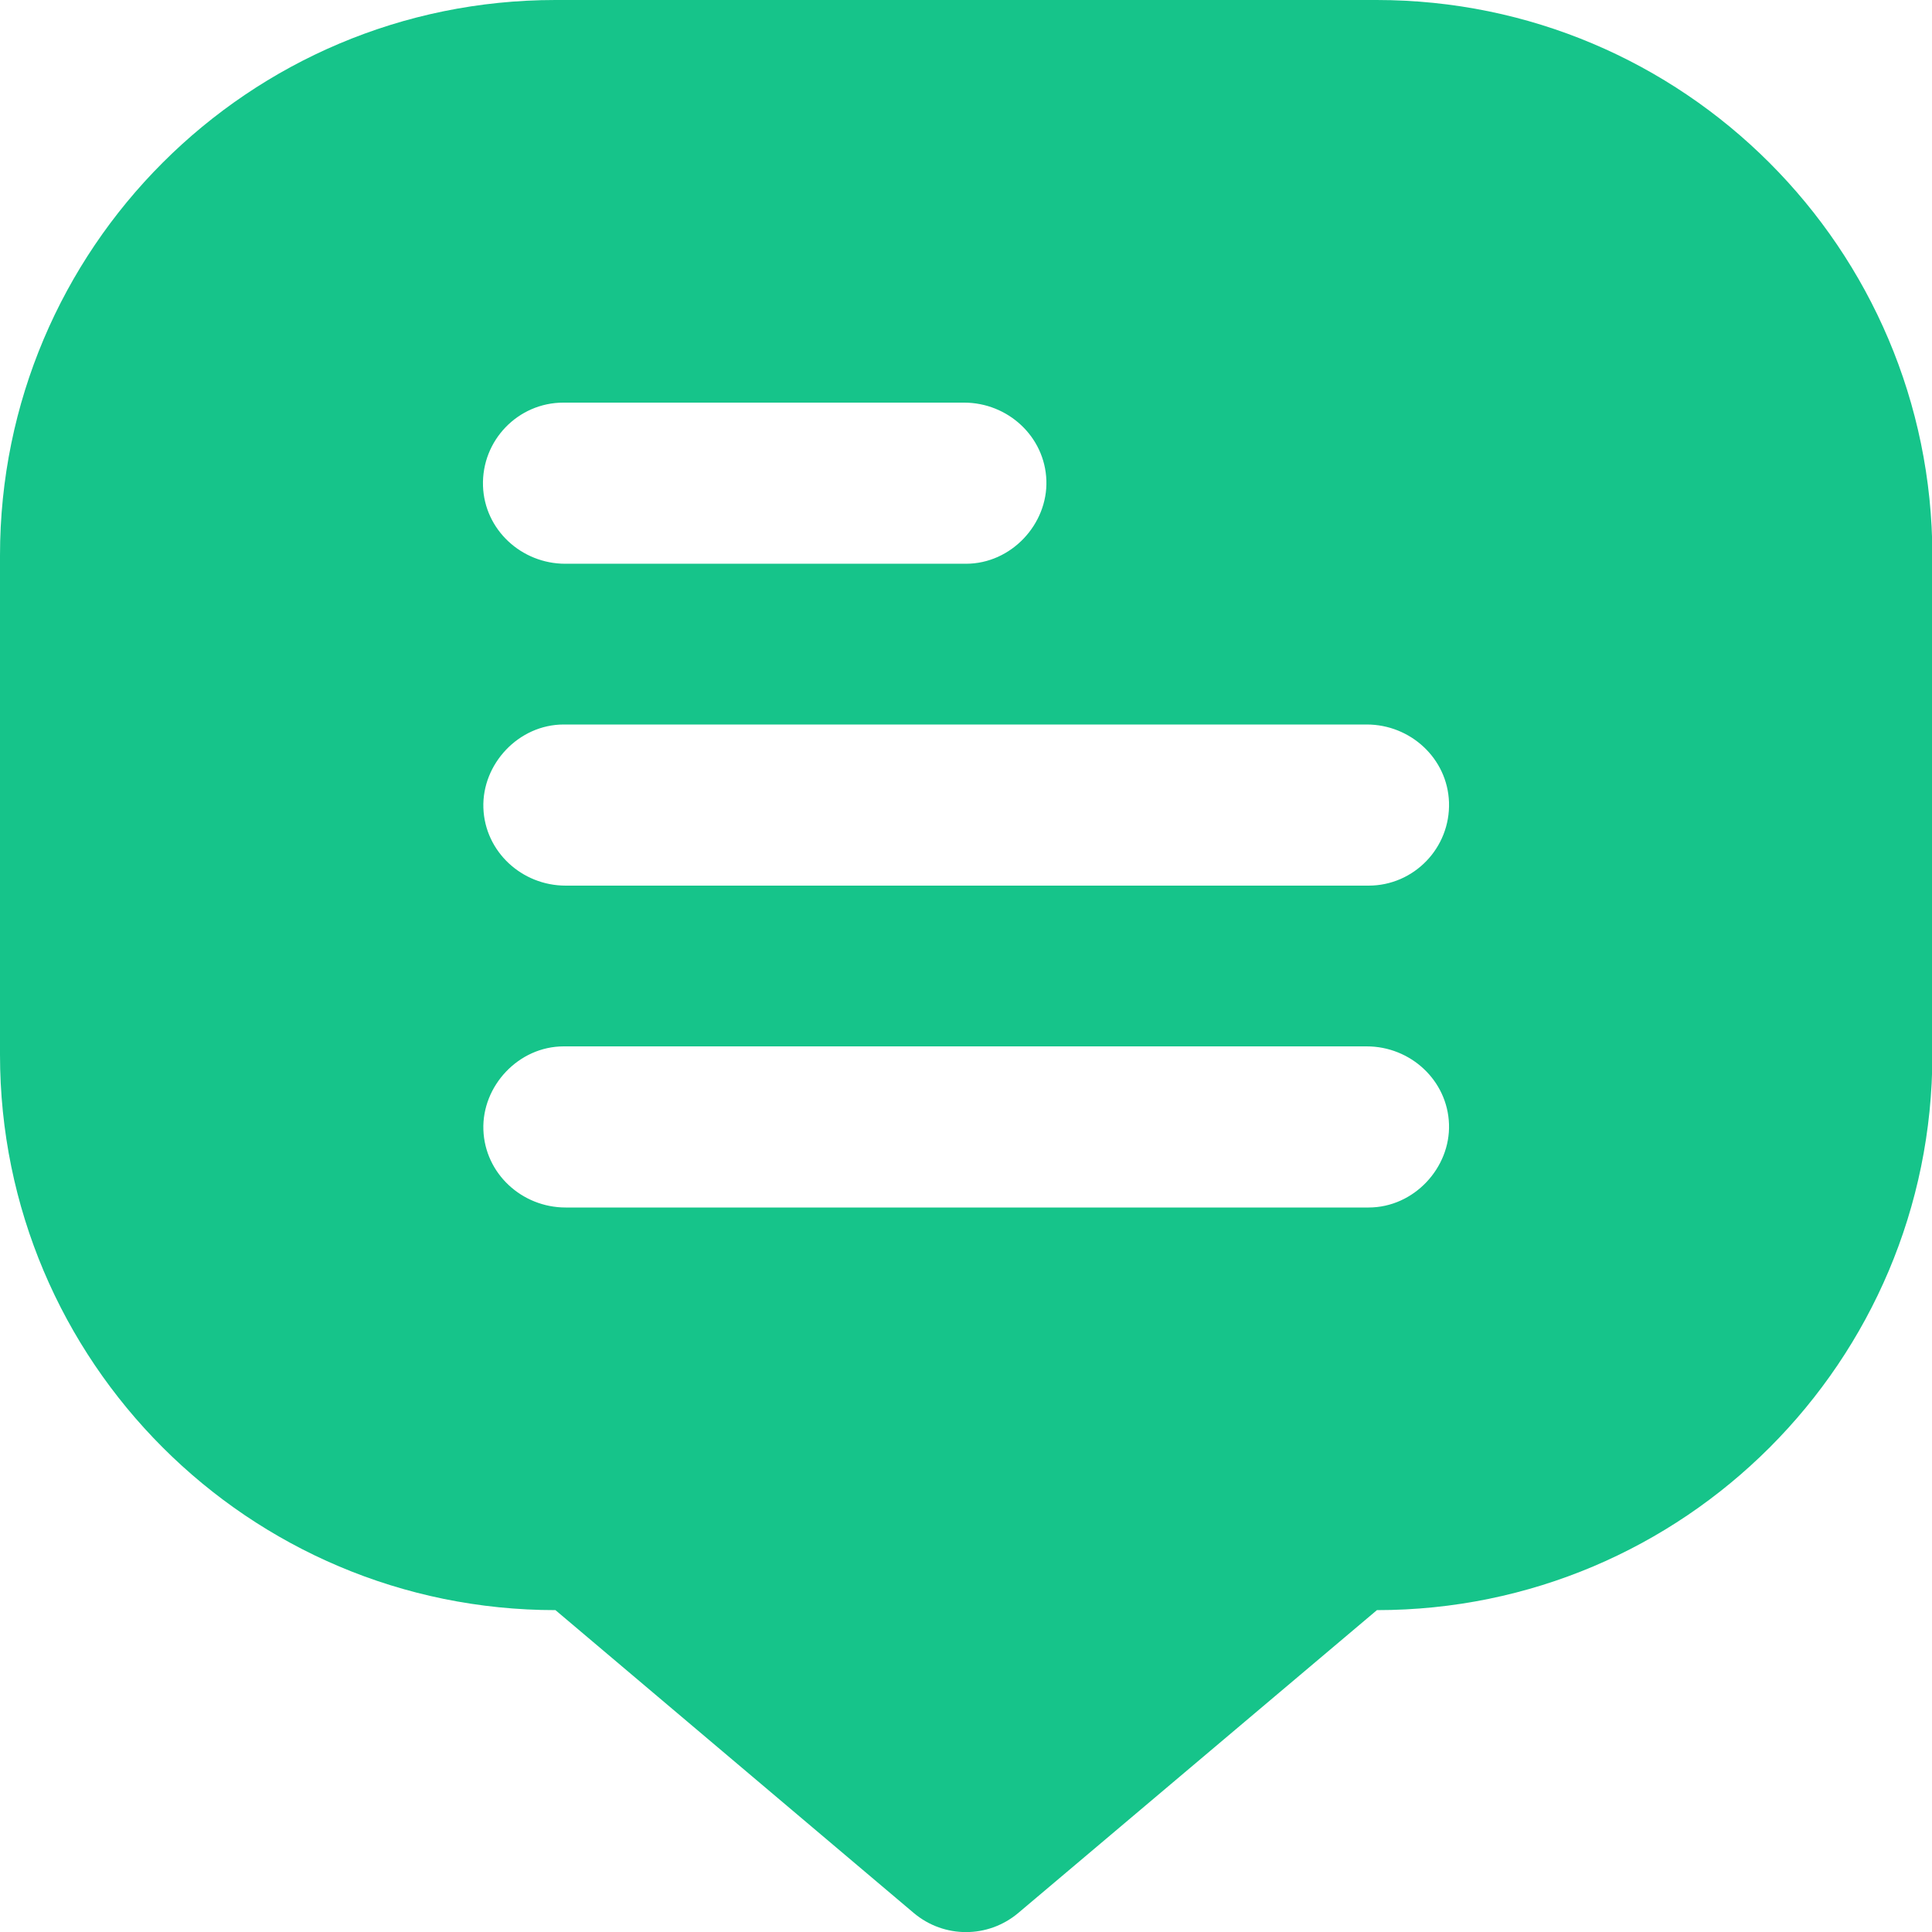 <?xml version="1.0" encoding="UTF-8"?>
<svg id="Filled" xmlns="http://www.w3.org/2000/svg" version="1.1" viewBox="0 0 512 512">
  <!-- Generator: Adobe Illustrator 29.3.0, SVG Export Plug-In . SVG Version: 2.1.0 Build 146)  -->
  <defs>
    <style>
      .st0 {
        fill: #16c48a;
      }
    </style>
  </defs>
  <path class="st0" d="M364.8,0h-217.6C65.9,0,0,65.9,0,147.2v132.3c0,81.3,65.9,147.2,147.2,147.2h0l95,80.3c8,6.7,19.6,6.7,27.6,0l95.1-80.3h0c81.3,0,147.2-65.9,147.2-147.2v-132.3C512,65.9,446.1,0,364.8,0ZM149.3,106.7h106.2c11.6,0,21.4,9,21.8,20.6s-9.3,22.1-21.3,22.1h-106.2c-11.6,0-21.4-9-21.8-20.6-.4-12.1,9.3-22.1,21.3-22.1ZM362.7,320h-212.8c-11.6,0-21.4-9-21.8-20.6s9.3-22.1,21.3-22.1h212.8c11.6,0,21.4,9,21.8,20.6s-9.3,22.1-21.3,22.1ZM362.7,234.7h-212.8c-11.6,0-21.4-9-21.8-20.6s9.3-22.1,21.3-22.1h212.8c11.6,0,21.4,9,21.8,20.6.4,12.1-9.3,22.1-21.3,22.1Z"/>
</svg>
